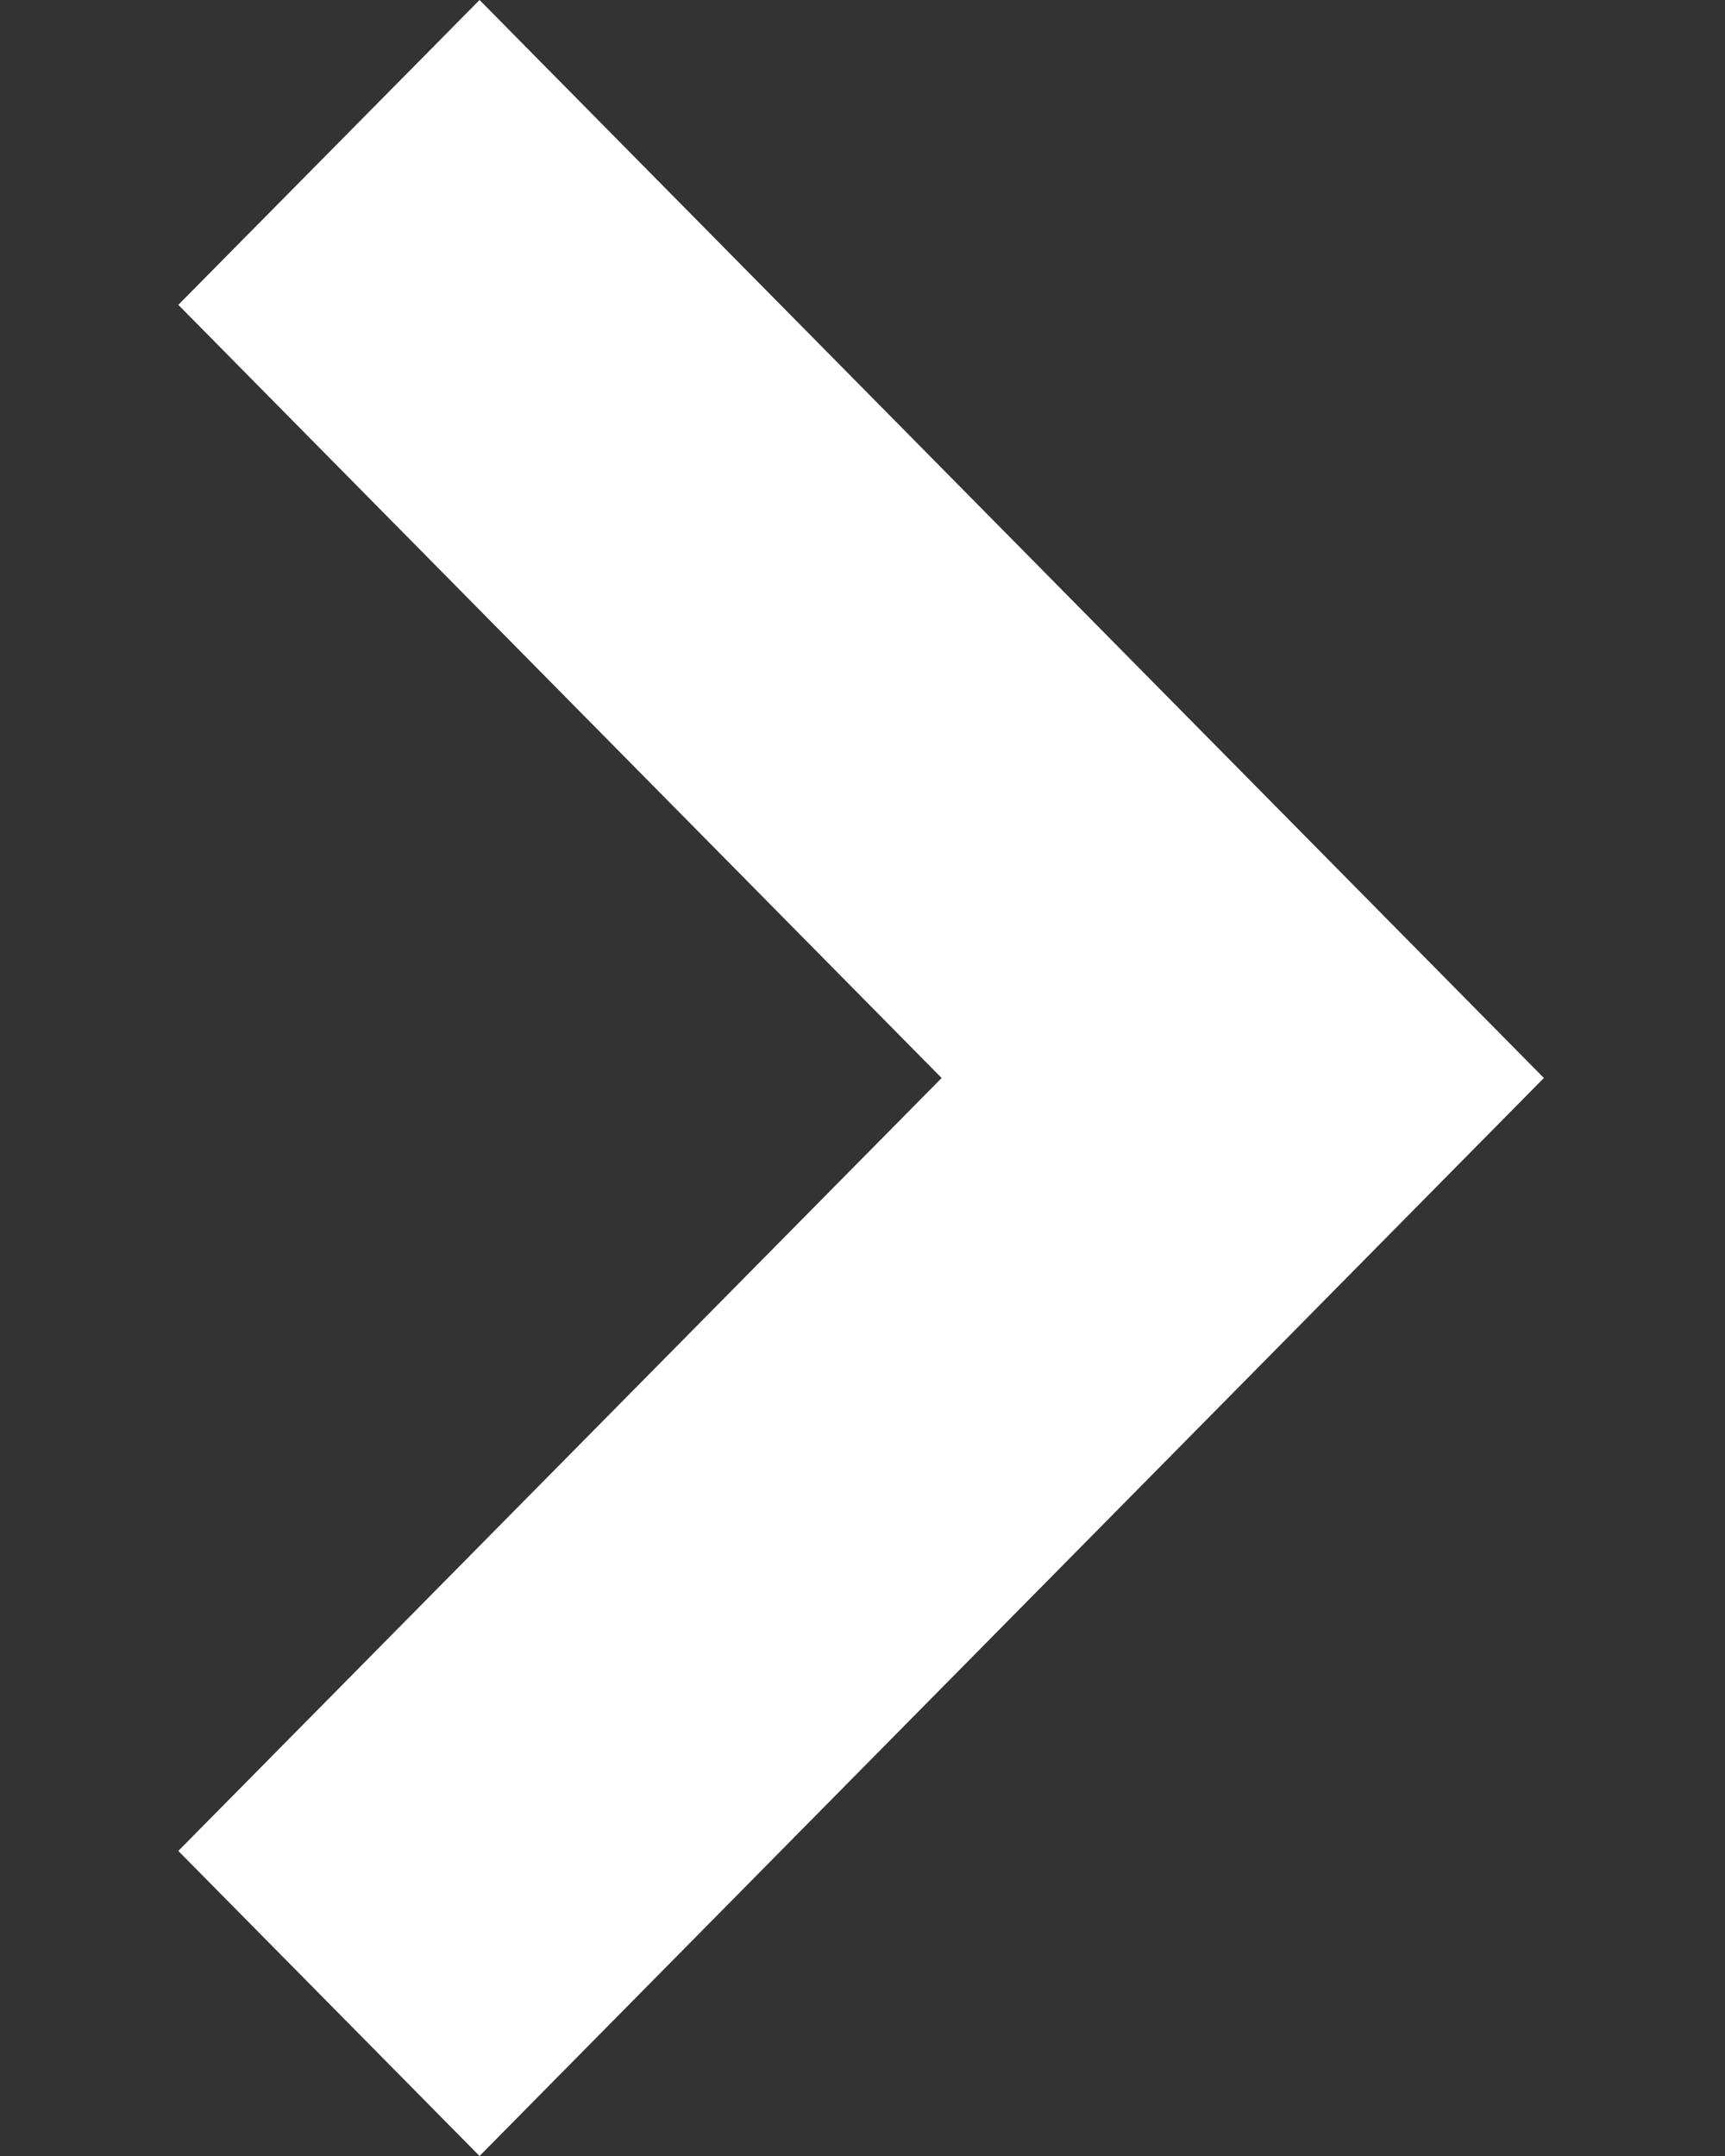 <svg width="8" height="10" viewBox="0 0 8 10" fill="none" xmlns="http://www.w3.org/2000/svg">
<rect x="0" y="0" width="8" height="10" fill="#333333" stroke="none"/>
<path fill-rule="evenodd" clip-rule="evenodd" d="M2.224 10L7.16 5L2.224 -2.98023e-07L0.827 1.414L4.367 5L0.827 8.585L2.224 10Z" fill="white"/>
</svg>
